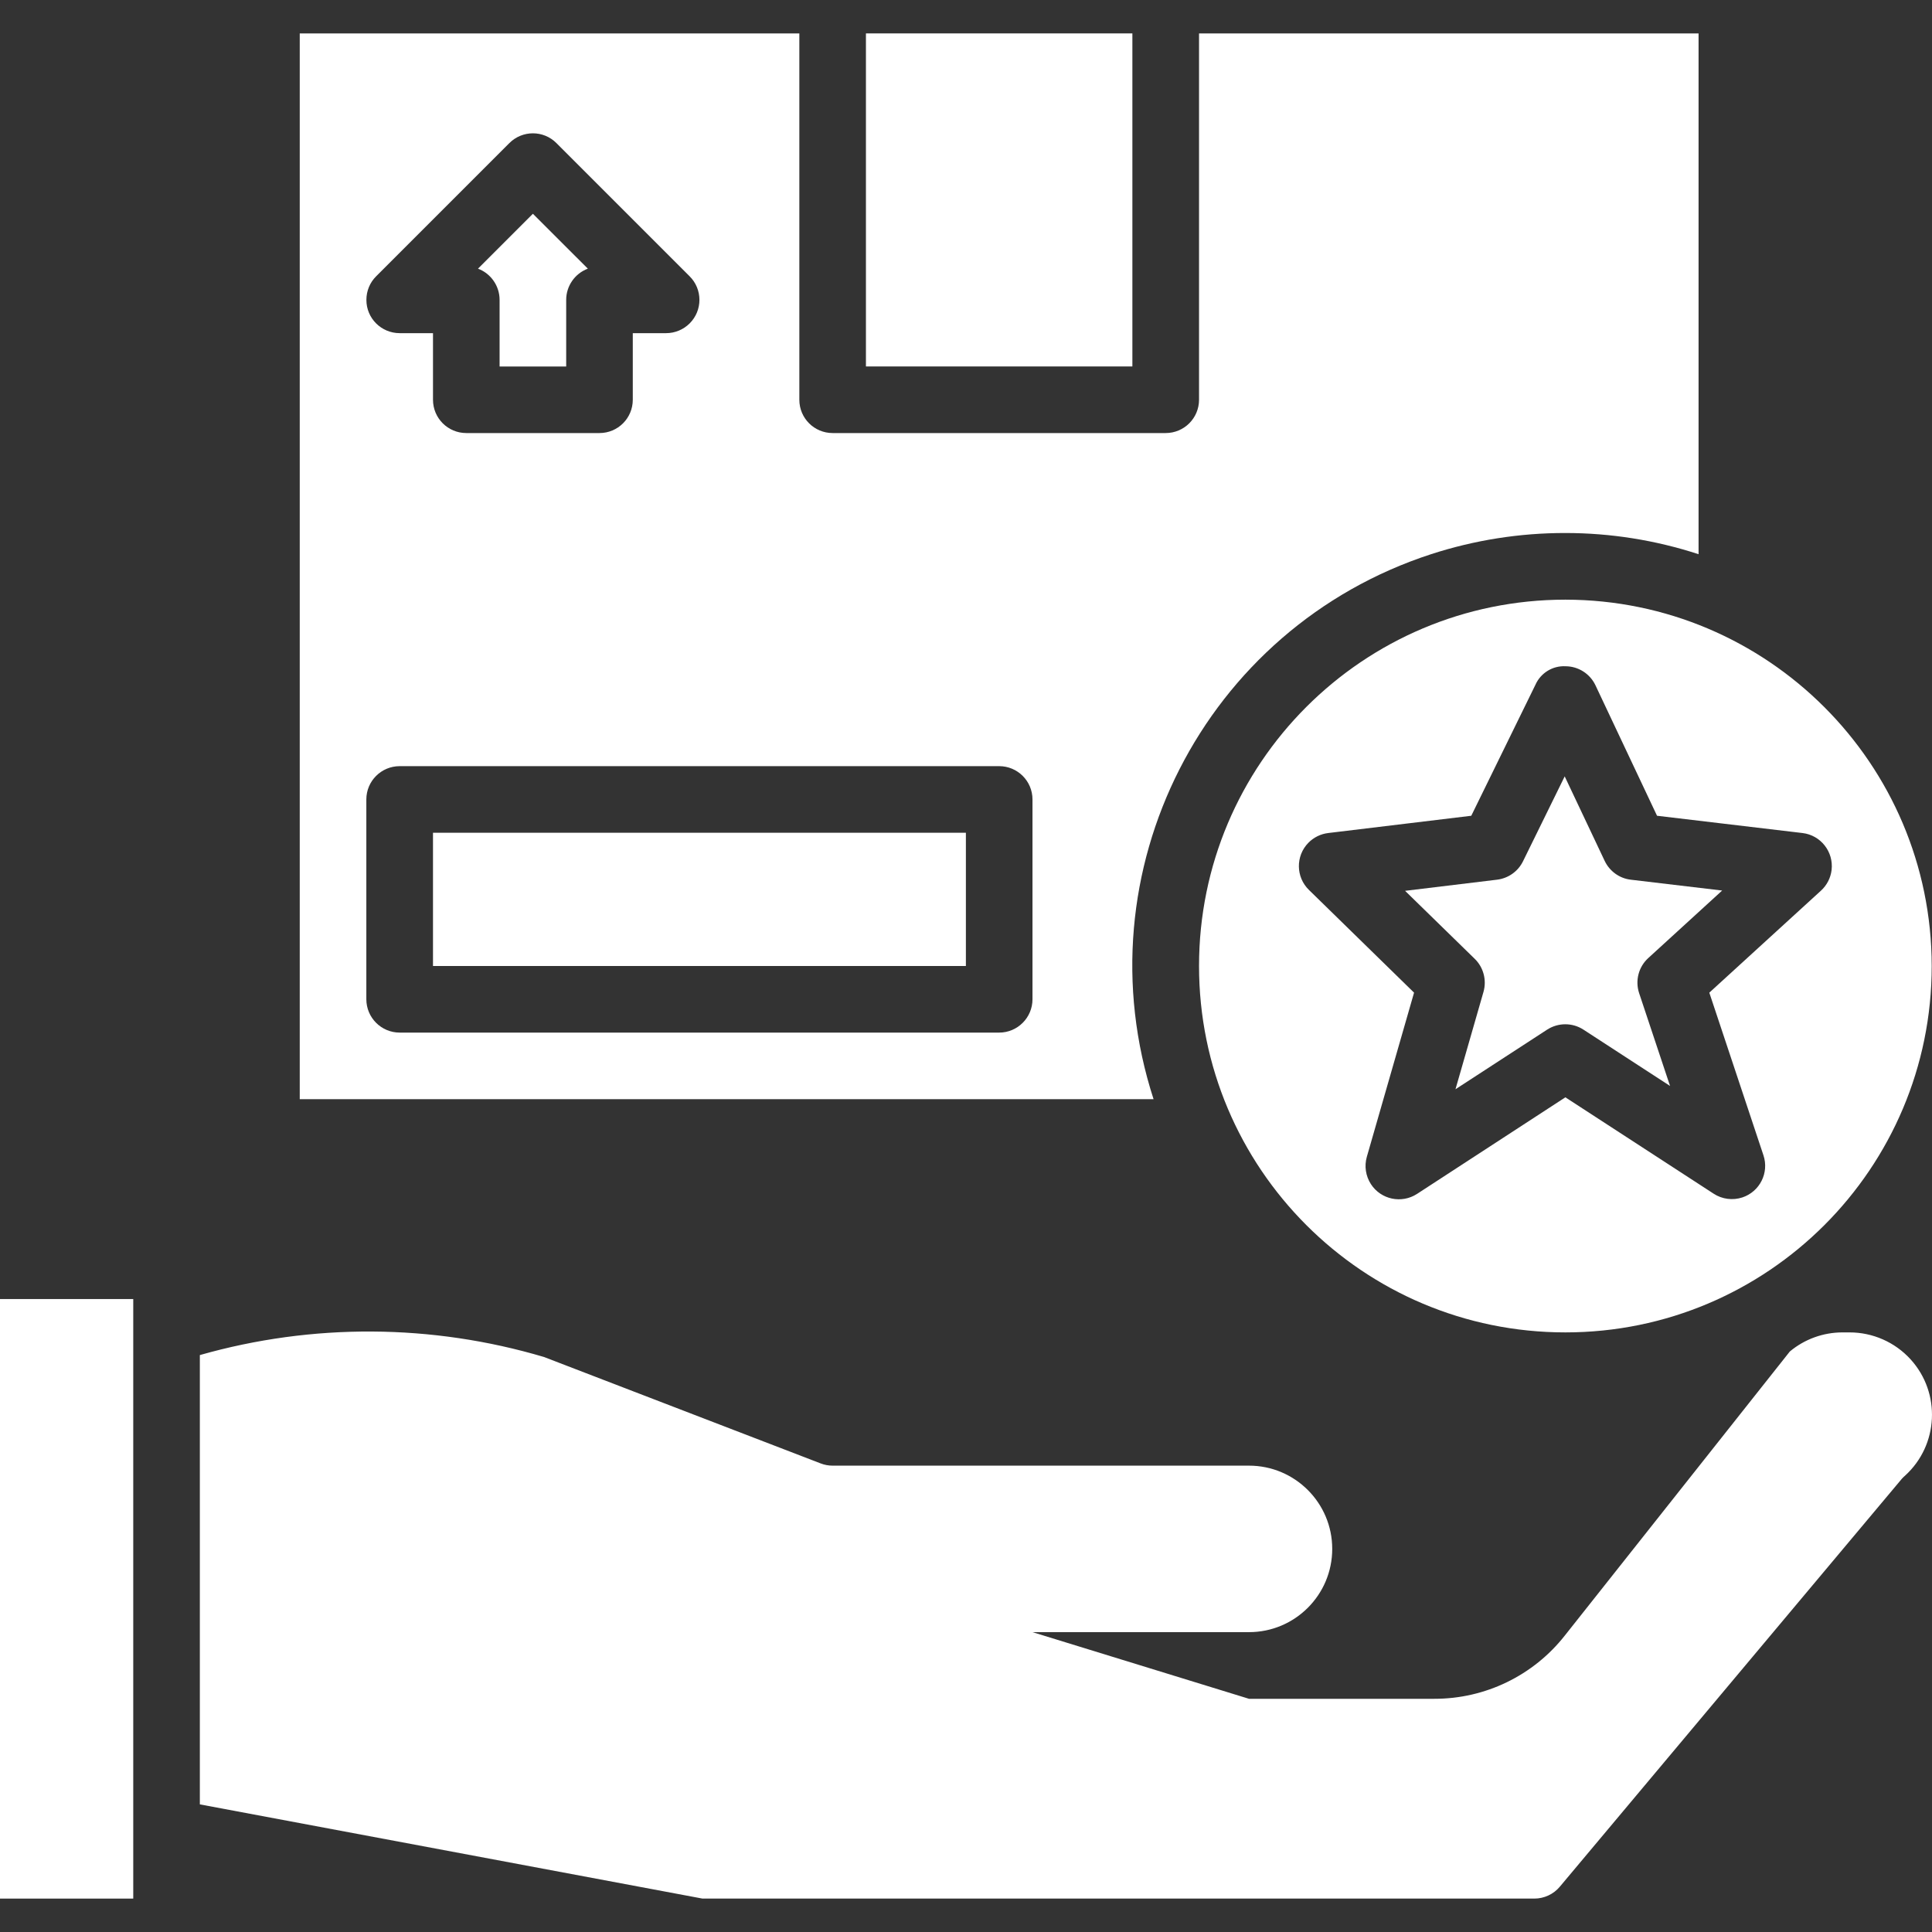 <svg width="34" height="34" viewBox="0 0 34 34" fill="none" xmlns="http://www.w3.org/2000/svg">
<rect x="0" y="0" width="34" height="34" fill="#333333" stroke="none"/>
<path d="M33.623 23.922C33.347 23.619 32.956 23.447 32.546 23.448H32.425C32.086 23.448 31.758 23.567 31.498 23.784L27.539 28.782C26.985 29.487 26.137 29.898 25.241 29.896H21.98L18.17 28.723H21.98C22.789 28.723 23.445 28.067 23.445 27.258C23.445 26.449 22.789 25.793 21.98 25.793H14.653C14.581 25.793 14.51 25.78 14.443 25.754L9.574 23.881C7.599 23.295 5.498 23.283 3.517 23.847V31.754L12.363 33.412H27.001C27.174 33.412 27.339 33.336 27.45 33.203L33.472 26.021C33.489 26.003 33.507 25.985 33.526 25.969C34.118 25.43 34.161 24.514 33.623 23.922Z" fill="white"/>
<path d="M27.548 10.553C23.987 10.553 21.101 13.439 21.101 17C21.101 20.561 23.987 23.448 27.548 23.448C31.109 23.448 33.995 20.561 33.995 17C33.991 13.441 31.107 10.557 27.548 10.553ZM32.046 15.674H32.046L30.081 17.469L31.034 20.332C31.136 20.639 30.97 20.971 30.662 21.073C30.494 21.128 30.308 21.105 30.159 21.008L27.548 19.311L24.937 21.011C24.665 21.187 24.302 21.11 24.126 20.839C24.034 20.696 24.007 20.521 24.054 20.358L24.885 17.469L23.035 15.661C22.803 15.435 22.799 15.063 23.025 14.832C23.119 14.736 23.242 14.676 23.374 14.66L25.892 14.356L27.02 12.053C27.112 11.844 27.323 11.713 27.551 11.725C27.777 11.726 27.982 11.857 28.078 12.061L29.161 14.356L31.721 14.66C32.042 14.698 32.271 14.99 32.233 15.311C32.216 15.451 32.15 15.579 32.046 15.674Z" fill="white"/>
<path d="M29.007 16.86L30.307 15.672L28.697 15.481C28.498 15.457 28.325 15.331 28.239 15.149L27.536 13.663L26.802 15.158C26.714 15.336 26.543 15.457 26.346 15.481L24.727 15.677L25.953 16.874C26.107 17.024 26.166 17.248 26.107 17.455L25.614 19.169L27.227 18.12C27.422 17.994 27.672 17.994 27.866 18.12L29.39 19.111L28.846 17.478C28.773 17.258 28.836 17.016 29.007 16.86Z" fill="white"/>
<path d="M21.101 0.588V7.035C21.101 7.359 20.838 7.621 20.514 7.621H14.653C14.329 7.621 14.067 7.359 14.067 7.035V0.588H5.275V19.344H20.301C19.002 15.346 21.189 11.052 25.187 9.752C25.949 9.505 26.746 9.379 27.548 9.38C28.344 9.38 29.135 9.506 29.892 9.753V0.588H21.101ZM6.619 4.863L8.964 2.518C9.193 2.289 9.564 2.289 9.792 2.518L12.137 4.863C12.366 5.091 12.366 5.463 12.137 5.691C12.027 5.801 11.878 5.863 11.723 5.863H11.136V7.035C11.136 7.359 10.874 7.621 10.55 7.621H8.206C7.882 7.621 7.62 7.359 7.62 7.035V5.863H7.034C6.71 5.863 6.447 5.601 6.448 5.277C6.448 5.121 6.509 4.972 6.619 4.863ZM18.17 17.585C18.17 17.909 17.907 18.172 17.584 18.172H7.034C6.71 18.172 6.447 17.909 6.447 17.585V14.069C6.447 13.745 6.71 13.483 7.034 13.483H17.584C17.907 13.483 18.17 13.745 18.17 14.069V17.585Z" fill="white"/>
<path d="M2.345 22.861H0V33.412H2.345V22.861Z" fill="white"/>
<path d="M9.378 3.762L8.412 4.728C8.64 4.814 8.792 5.033 8.792 5.277V6.45H9.964V5.277C9.964 5.033 10.116 4.814 10.345 4.728L9.378 3.762Z" fill="white"/>
<path d="M19.928 0.588H15.239V6.449H19.928V0.588Z" fill="white"/>
<path d="M16.998 14.655H7.62V17H16.998V14.655Z" fill="white"/>
</svg>
